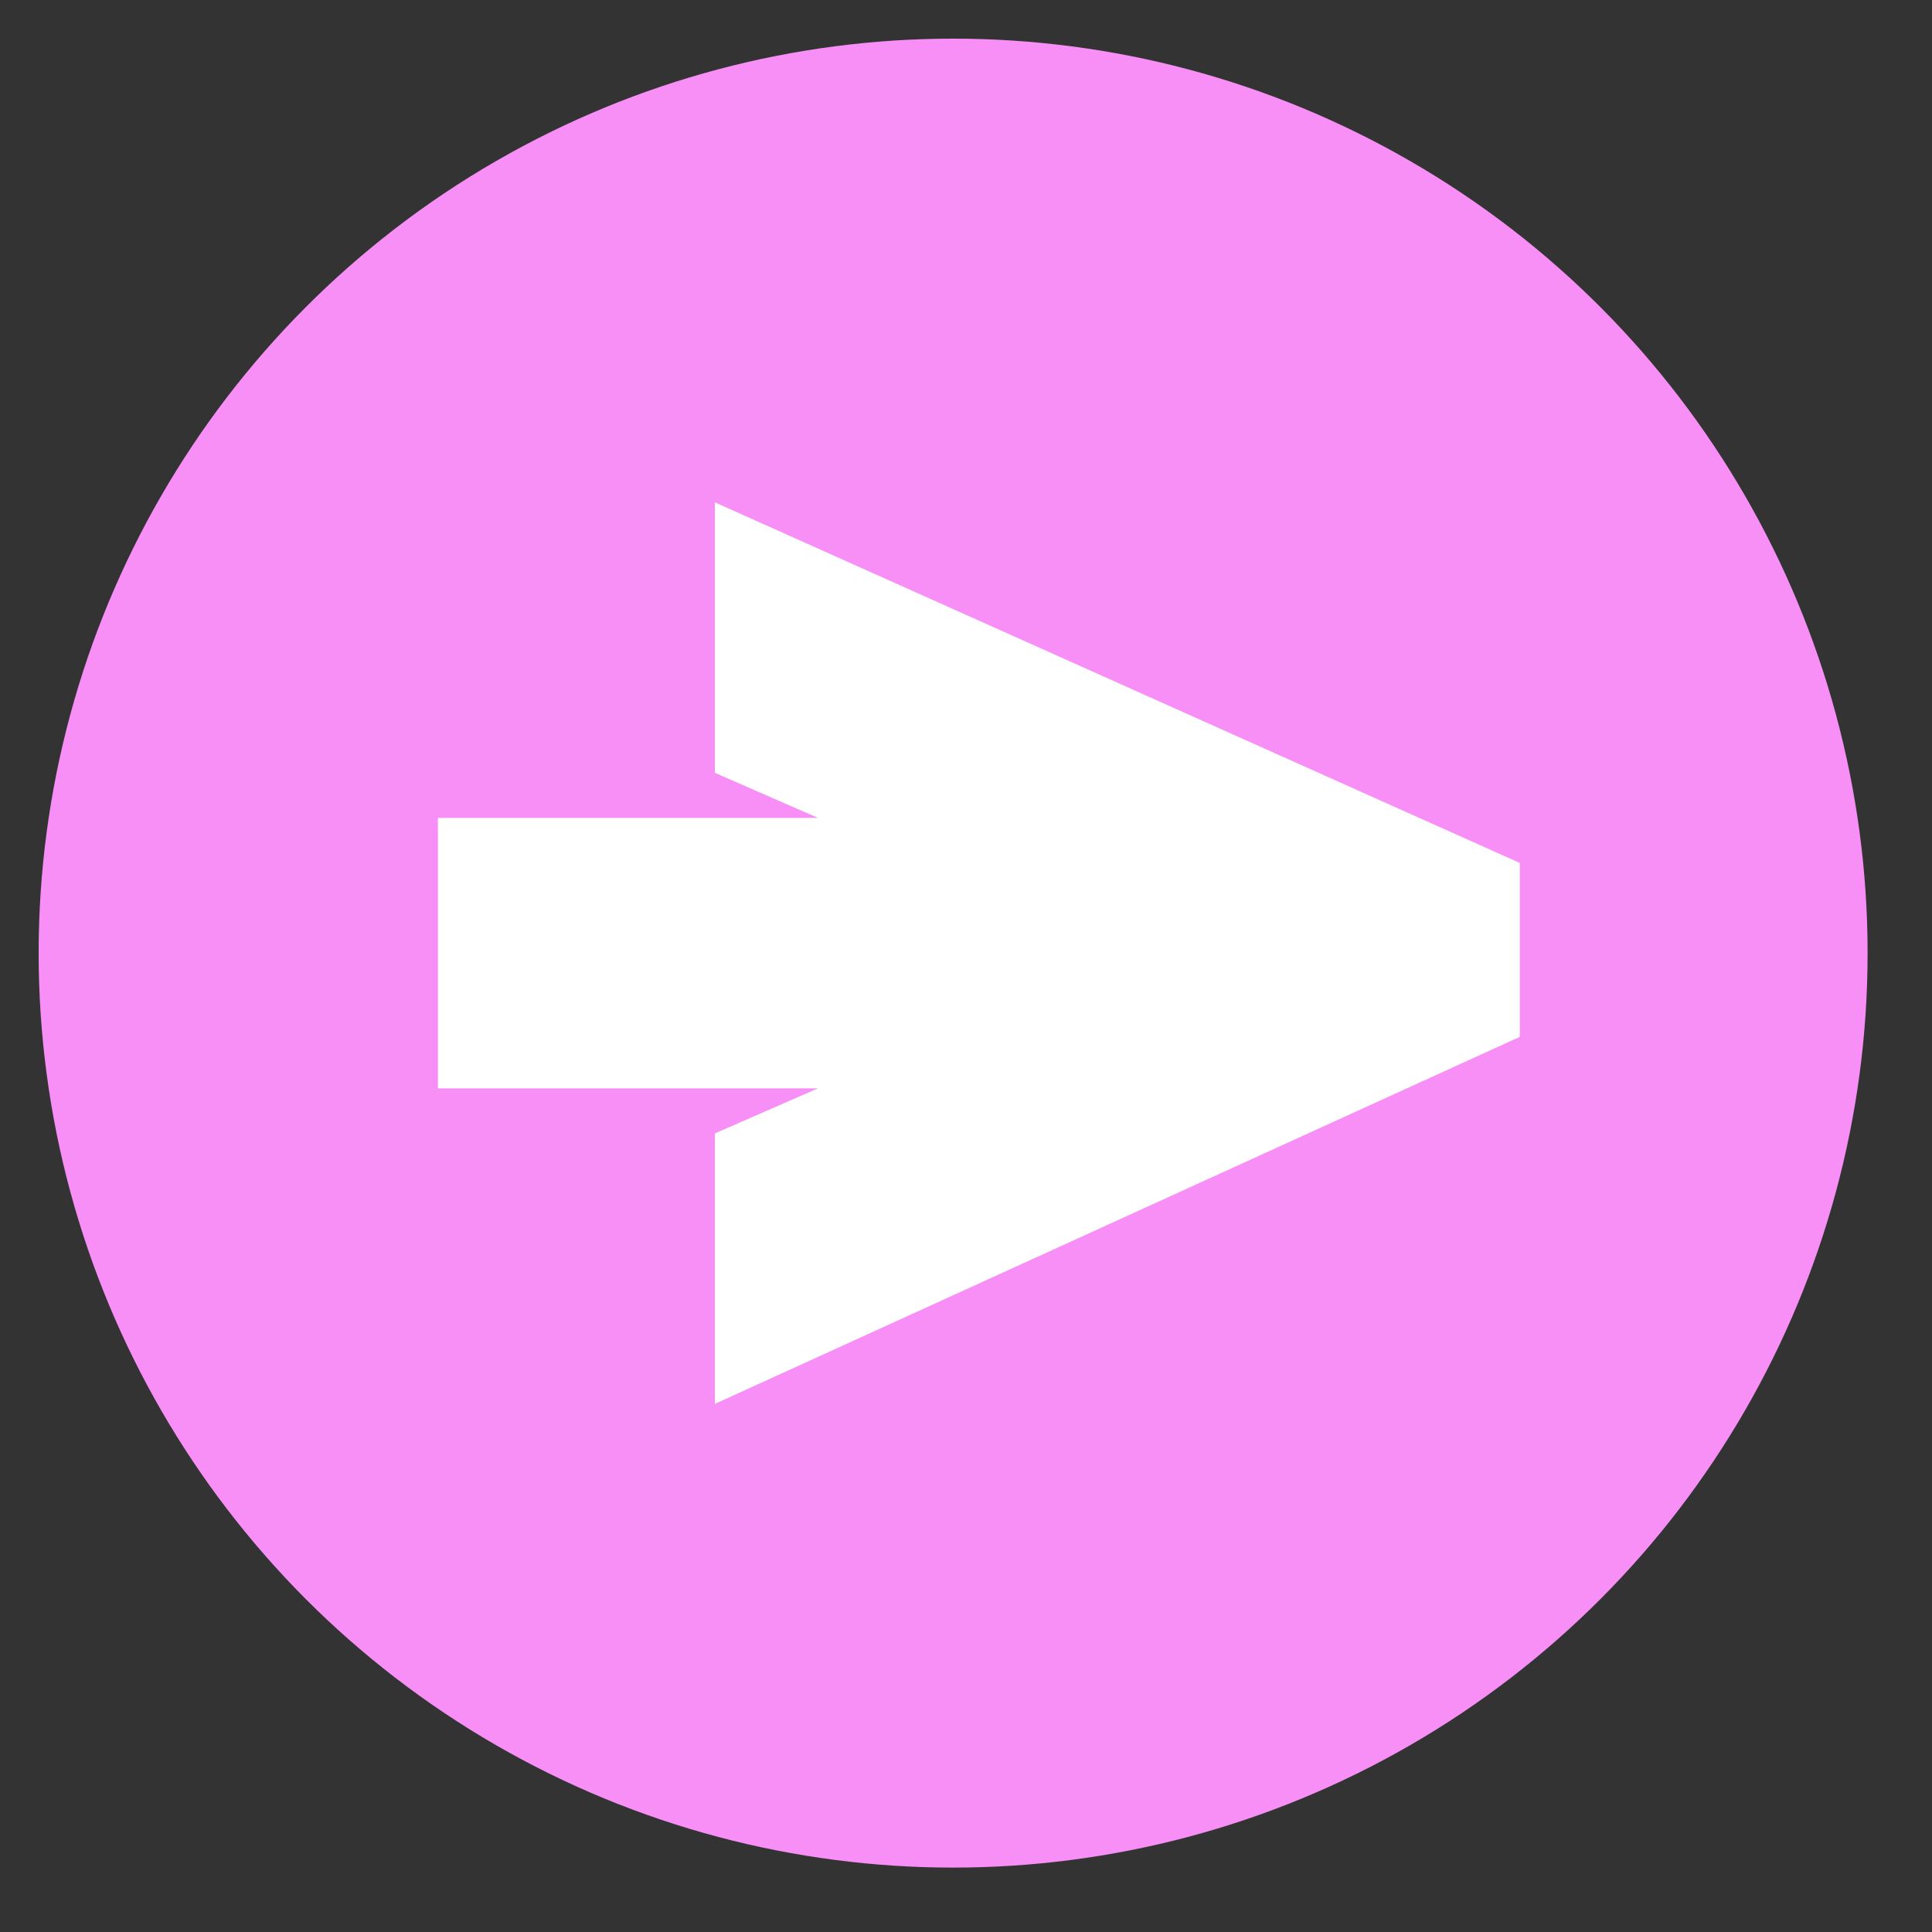 <svg xmlns="http://www.w3.org/2000/svg" xmlns:xlink="http://www.w3.org/1999/xlink" version="1.1" id="Layer_1" x="0px" y="0px" viewBox="0 0 30 30" style="enable-background:new 0 0 30 30;" xml:space="preserve"><rect x="0" y="0" width="30" height="30" fill="#333333" stroke="none"/> <style type="text/css"> .st0{fill:#F78FF7;} .st1{fill:#FFFFFF;} </style> <g> <circle class="st0" cx="14.8" cy="14.8" r="14.2"></circle> <polygon class="st1" points="11.1,12 12.7,12.7 6.8,12.7 6.8,16.9 12.7,16.9 11.1,17.6 11.1,21.8 23.6,16.1 23.6,13.4 11.1,7.8 "></polygon> </g> </svg>